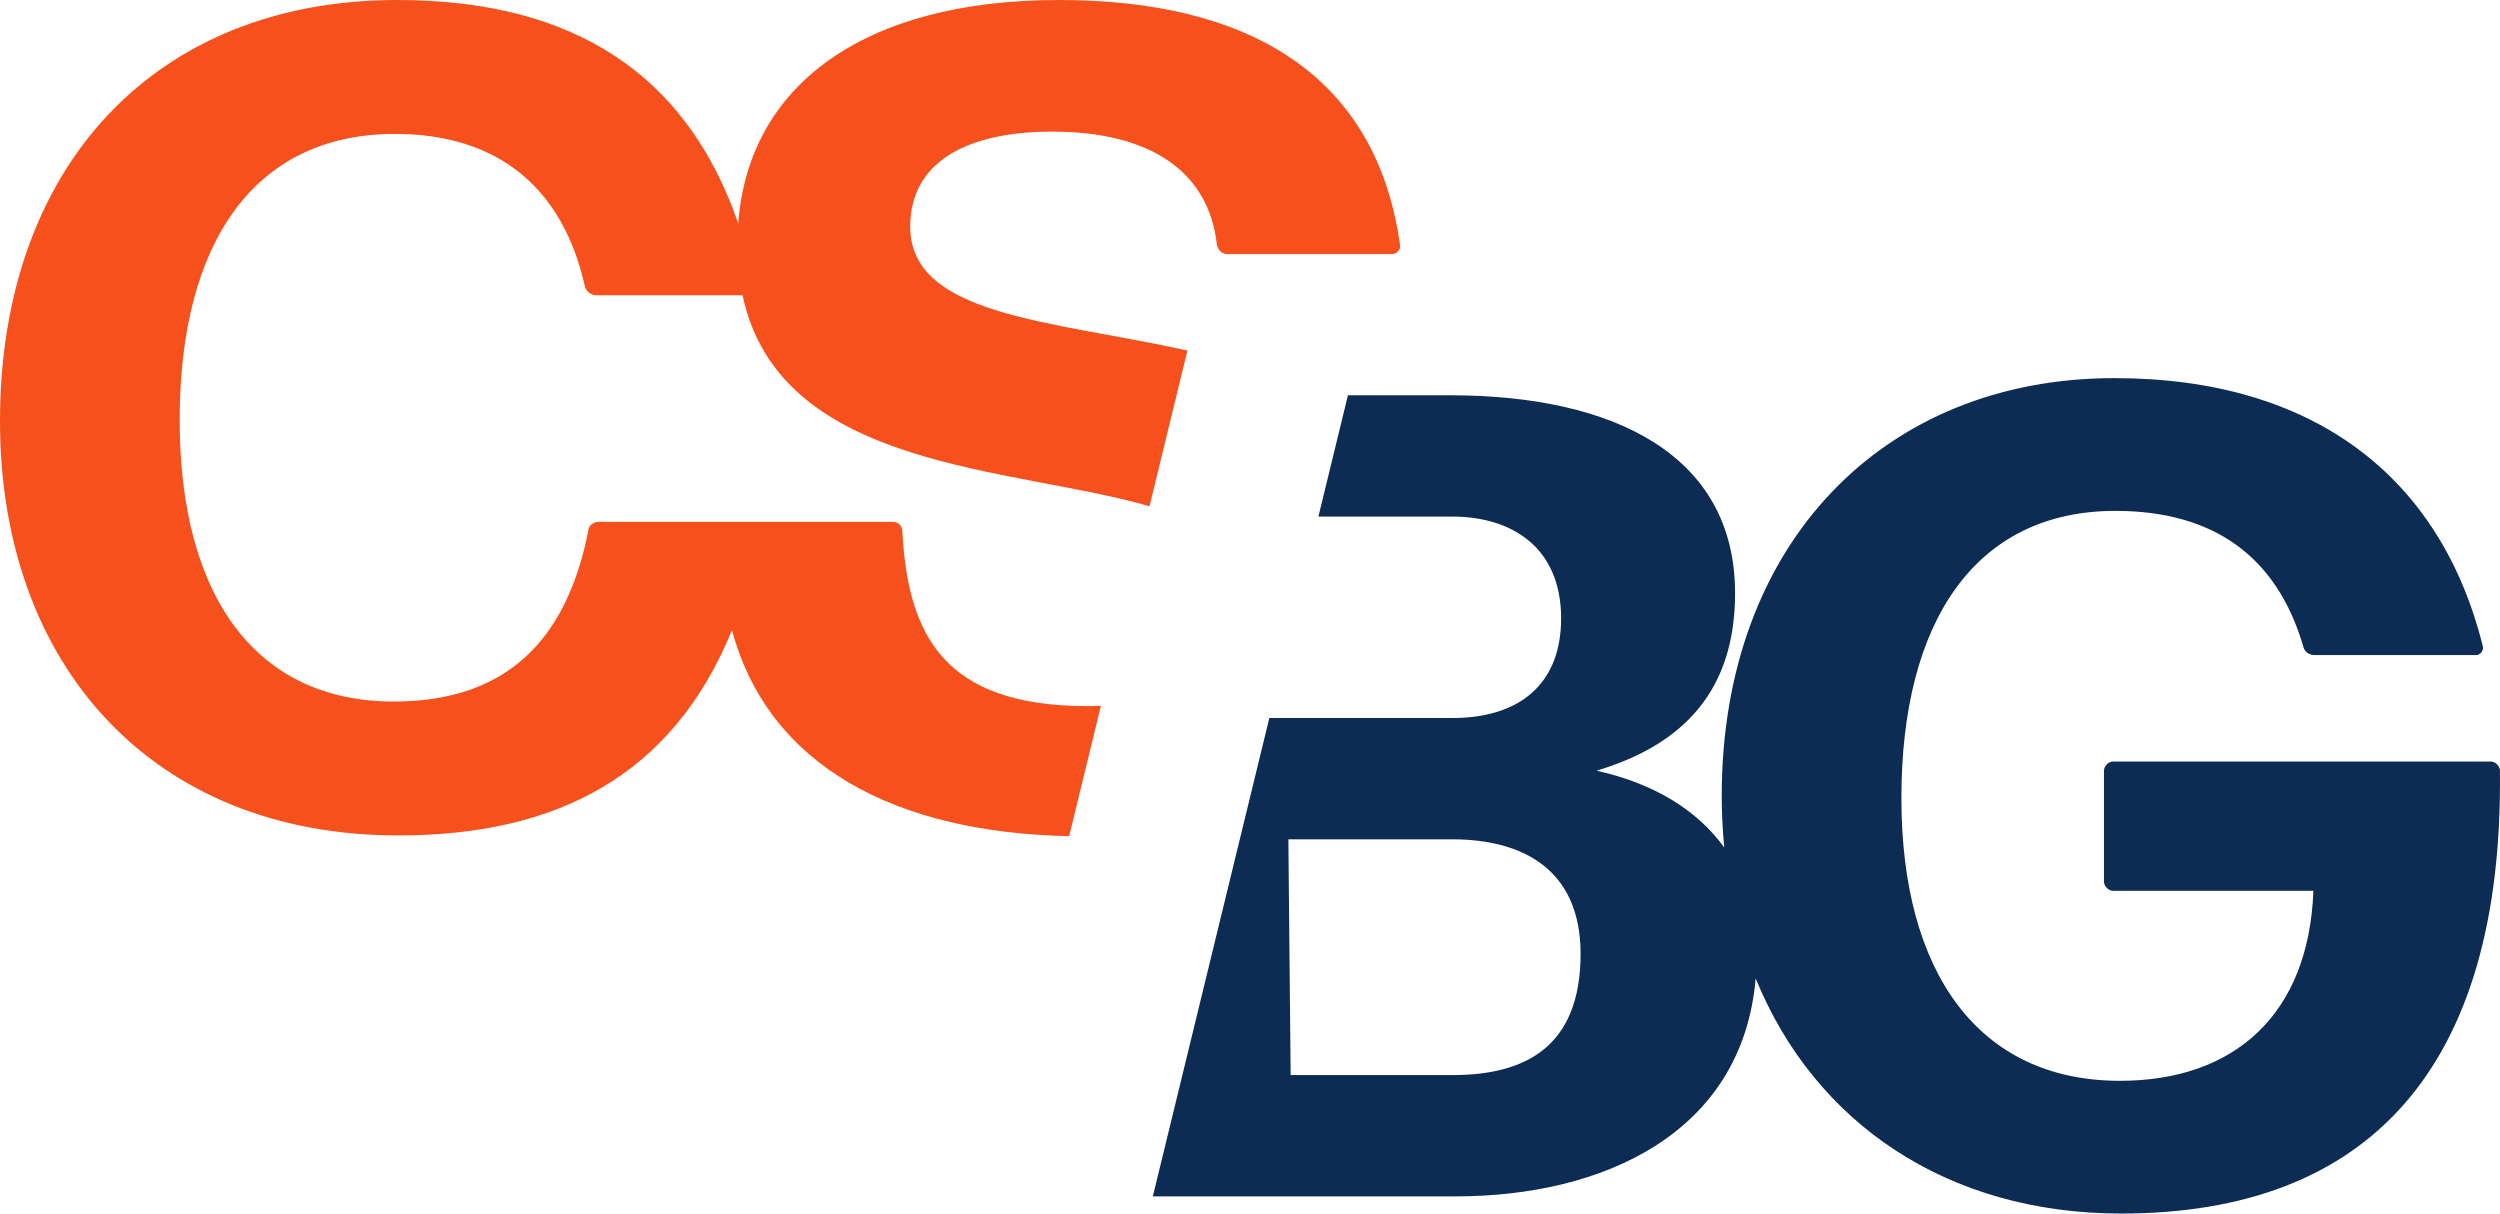 <svg xmlns="http://www.w3.org/2000/svg" id="Layer_2" viewBox="0 0 569.913 276.648"><g id="Components"><g id="_1c1a84c3-6836-4344-a3b4-ea89e2442a1c_1"><path d="M319.158,55.832C313.68,16.697,284.199,0,241.412,0c-44.552,0-70.801,19.482-73.121,50.951C155.225,13,125.814.001,90.529.001,35.481.001,0,37.83,0,96.008c0,55.571,34.697,94.442,90.788,94.442,35.844,0,62.45-13.404,76.078-46.8,8.348,31.015,37.254,46.139,76.864,46.969l7.236-29.708c-.998.028-1.992.057-3.031.057-32.886,0-41.01-16.3-42.236-39.967-.059-1.132-.978-2.035-2.111-2.035h-67.141c-1.045,0-2.348.783-2.348,2.087-4.958,25.045-18.784,38.874-44.352,38.874-31.046,0-48.787-23.48-48.787-64.18S58.178,30.526,90.007,30.526c23.742,0,38.349,12.523,43.307,34.697.261,1.304,1.565,2.087,2.609,2.087h33.352c8.505,40.028,61.632,39.026,92.772,48.105l8.647-35.5c-30.743-6.843-63.195-7.796-63.195-28.258,0-15.132,13.565-21.654,32.349-21.654,22.436,0,35.742,9.132,37.568,25.829.261,1.304,1.306,2.087,2.348,2.087h37.568c1.045,0,2.087-1.045,1.826-2.087Z" style="fill:#f6511d;"></path><path d="M567.812,173.596h-86.094c-1.042,0-2.087,1.045-2.087,2.089v25.304c0,1.045,1.045,2.087,2.087,2.087h45.655c-1.042,28.177-18,43.309-44.088,43.309-32.351,0-49.832-24.784-49.832-64.441,0-40.436,16.958-65.482,48.787-65.482,22.436,0,36.785,10.435,42.787,30.784.259,1.304,1.304,2.087,2.607,2.087h36.787c1.042,0,1.826-1.042,1.565-2.087-9.654-38.611-38.613-61.048-84.007-61.048-52.439,0-89.485,37.568-89.485,95.226,0,4.02.206,7.939.57,11.77-6.005-8.3-15.668-14.511-29.096-17.51,20.088-6.002,31.568-18.525,31.568-40.439,0-31.568-27.655-45.135-64.962-45.135h-23.291l-6.735,27.655h30.548c13.565,0,24.784,7.045,24.784,23.219,0,14.871-9.393,22.697-24.784,22.697h-41.732l-26.56,109.052h69.073c33.251,0,65.299-14.179,68.353-49.683,13.499,33.059,43.75,53.597,83.312,53.597,56.352,0,87.138-33.133,86.355-100.963,0-1.045-1.045-2.089-2.087-2.089ZM331.097,245.08h-36.874l-.52-53.743h37.394c15.914,0,29.22,6.784,29.22,26.09,0,21.391-12.784,27.653-29.22,27.653Z" style="fill:#0d2c54;"></path></g></g></svg>